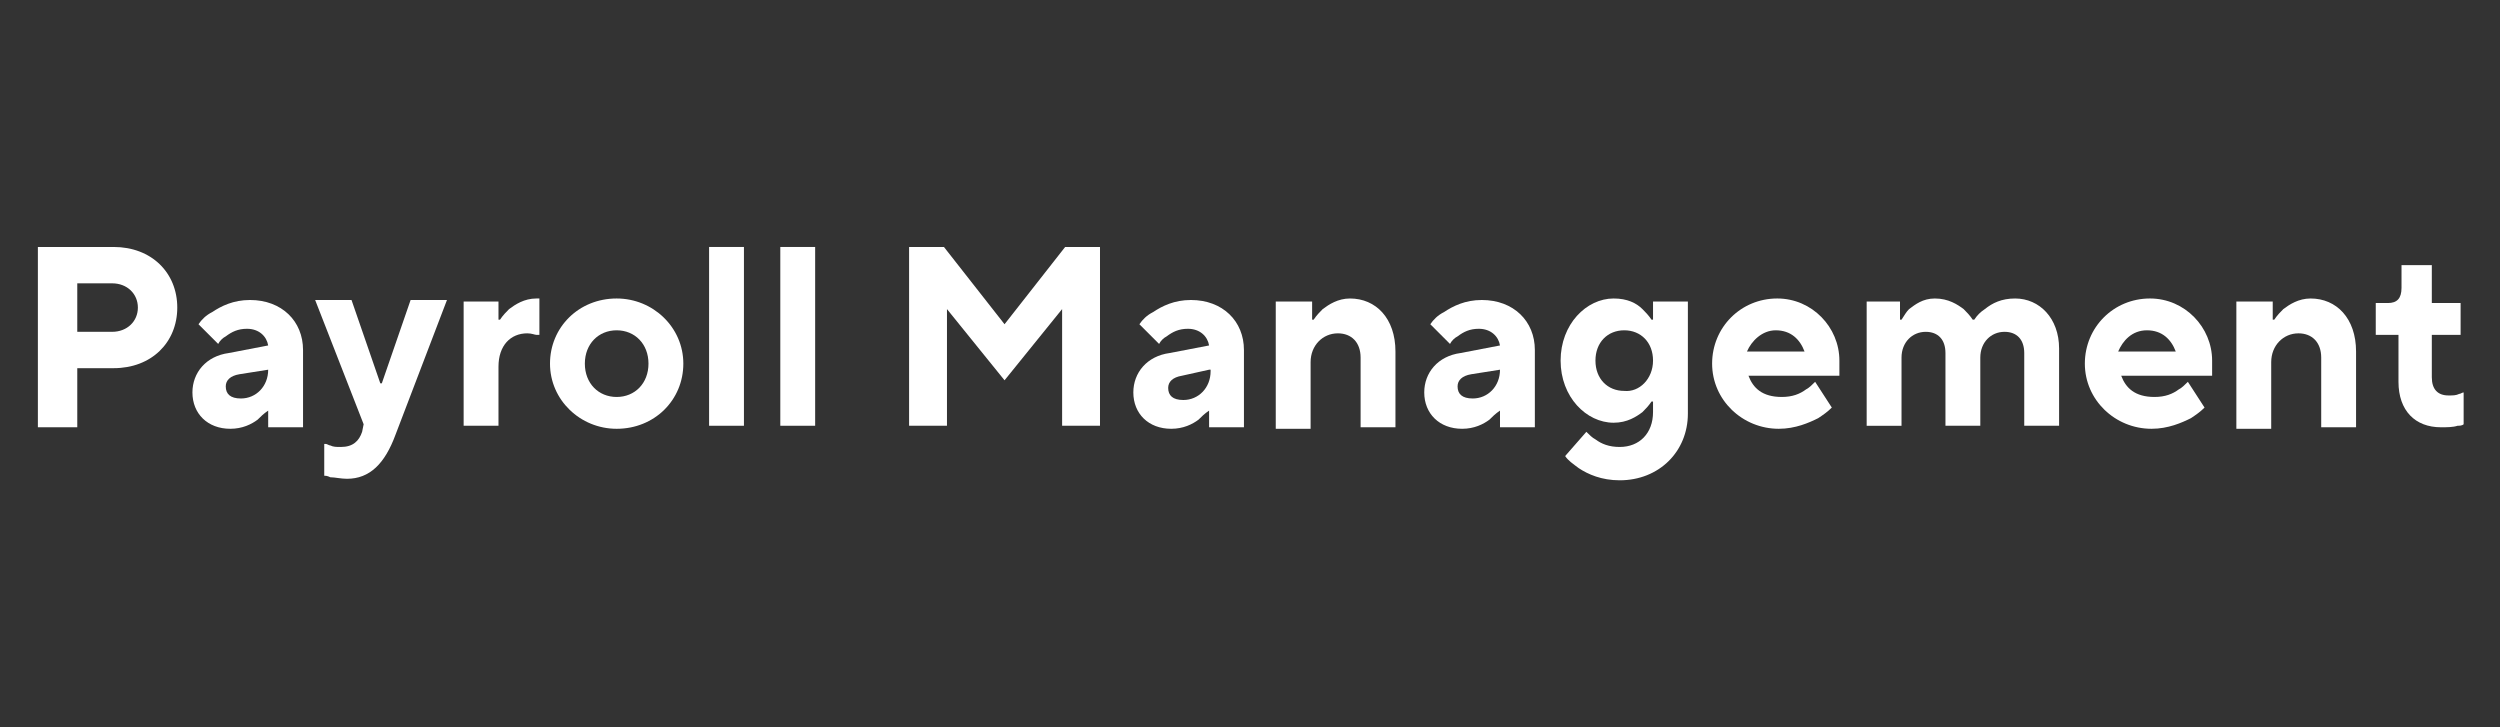 <?xml version="1.0" encoding="utf-8"?>
<!-- Generator: Adobe Illustrator 28.7.1, SVG Export Plug-In . SVG Version: 9.03 Build 54978)  -->
<svg version="1.0" id="Layer_1" xmlns="http://www.w3.org/2000/svg" xmlns:xlink="http://www.w3.org/1999/xlink" x="0px" y="0px"
	 viewBox="0 0 165 48" style="enable-background:new 0 0 165 48;" xml:space="preserve">
<rect x="0" y="0" width="165" height="48" fill="#333333" stroke="none"/>
<style type="text/css">
	.st0{fill:#FFFFFF;}
</style>
<g>
	<path class="st0" d="M2.5,16.3h5c2.5,0,4.2,1.7,4.2,4c0,2.3-1.7,4-4.2,4H5.1v3.9H2.5V16.3z M7.4,21.9c1,0,1.7-0.7,1.7-1.6
		c0-0.9-0.7-1.6-1.7-1.6H5.1v3.2H7.4z"/>
	<path class="st0" d="M17.7,27.1L17.7,27.1c-0.3,0.2-0.5,0.4-0.7,0.6c-0.4,0.3-1,0.6-1.8,0.6c-1.5,0-2.5-1-2.5-2.4
		c0-1.3,0.9-2.4,2.4-2.6l2.6-0.5c-0.1-0.6-0.6-1.1-1.4-1.1c-0.6,0-1,0.2-1.4,0.5c-0.2,0.1-0.4,0.3-0.5,0.5l-1.3-1.3
		c0.2-0.3,0.5-0.6,0.9-0.8c0.6-0.4,1.4-0.8,2.5-0.8c2.1,0,3.5,1.4,3.5,3.3v5.1h-2.3V27.1z M17.7,24.4l-1.9,0.3
		c-0.6,0.1-0.9,0.4-0.9,0.8c0,0.5,0.3,0.8,1,0.8c1,0,1.8-0.8,1.8-1.9V24.4z"/>
	<path class="st0" d="M21.5,29.3c0.1,0,0.2,0.1,0.3,0.1c0.2,0.1,0.4,0.1,0.7,0.1c0.8,0,1.2-0.4,1.4-1L24,28l-3.2-8.2h2.4l1.9,5.5
		h0.1l1.9-5.5h2.4l-3.4,8.9c-0.7,1.9-1.7,2.9-3.2,2.9c-0.4,0-0.8-0.1-1.1-0.1c-0.2-0.1-0.3-0.1-0.4-0.1V29.3z"/>
	<path class="st0" d="M30.6,19.9h2.3v1.2h0.1c0.2-0.3,0.4-0.5,0.6-0.7c0.4-0.3,1-0.7,1.8-0.7h0.2v2.4l-0.2,0c-0.1,0-0.3-0.1-0.6-0.1
		c-1.1,0-1.9,0.8-1.9,2.2v3.9h-2.3V19.9z"/>
	<path class="st0" d="M40.7,19.7c2.4,0,4.4,1.9,4.4,4.3s-1.9,4.3-4.4,4.3c-2.4,0-4.4-1.9-4.4-4.3S38.2,19.7,40.7,19.7z M42.8,24
		c0-1.3-0.9-2.2-2.1-2.2c-1.2,0-2.1,0.9-2.1,2.2s0.9,2.2,2.1,2.2C41.9,26.2,42.8,25.3,42.8,24z"/>
	<path class="st0" d="M46.8,16.3h2.3v11.8h-2.3V16.3z"/>
	<path class="st0" d="M51.5,16.3h2.3v11.8h-2.3V16.3z"/>
	<path class="st0" d="M60,16.3h2.3l4,5.1l4-5.1h2.3v11.8h-2.5v-7.7l-3.8,4.7l-3.8-4.7v7.7H60V16.3z"/>
	<path class="st0" d="M79.8,27.1L79.8,27.1c-0.3,0.2-0.5,0.4-0.7,0.6c-0.4,0.3-1,0.6-1.8,0.6c-1.5,0-2.5-1-2.5-2.4
		c0-1.3,0.9-2.4,2.4-2.6l2.6-0.5c-0.1-0.6-0.6-1.1-1.4-1.1c-0.6,0-1,0.2-1.4,0.5c-0.2,0.1-0.4,0.3-0.5,0.5l-1.3-1.3
		c0.2-0.3,0.5-0.6,0.9-0.8c0.6-0.4,1.4-0.8,2.5-0.8c2.1,0,3.5,1.4,3.5,3.3v5.1h-2.3V27.1z M79.8,24.4L78,24.8
		c-0.6,0.1-0.9,0.4-0.9,0.8c0,0.5,0.3,0.8,1,0.8c1,0,1.8-0.8,1.8-1.9V24.4z"/>
	<path class="st0" d="M84.3,19.9h2.3v1.2h0.1c0.2-0.3,0.4-0.5,0.6-0.7c0.4-0.3,1-0.7,1.8-0.7c1.7,0,3,1.3,3,3.5v5h-2.3v-4.6
		c0-1-0.6-1.6-1.5-1.6c-1,0-1.8,0.8-1.8,1.9v4.4h-2.3V19.9z"/>
	<path class="st0" d="M99,27.1L99,27.1c-0.3,0.2-0.5,0.4-0.7,0.6c-0.4,0.3-1,0.6-1.8,0.6c-1.5,0-2.5-1-2.5-2.4
		c0-1.3,0.9-2.4,2.4-2.6l2.6-0.5c-0.1-0.6-0.6-1.1-1.4-1.1c-0.6,0-1,0.2-1.4,0.5c-0.2,0.1-0.4,0.3-0.5,0.5l-1.3-1.3
		c0.2-0.3,0.5-0.6,0.9-0.8c0.6-0.4,1.4-0.8,2.5-0.8c2.1,0,3.5,1.4,3.5,3.3v5.1H99V27.1z M99,24.4l-1.9,0.3c-0.6,0.1-0.9,0.4-0.9,0.8
		c0,0.5,0.3,0.8,1,0.8c1,0,1.8-0.8,1.8-1.9V24.4z"/>
	<path class="st0" d="M104.7,28.5c0.2,0.2,0.4,0.4,0.6,0.5c0.4,0.3,0.9,0.5,1.6,0.5c1.3,0,2.2-0.9,2.2-2.3v-0.7H109
		c-0.2,0.3-0.4,0.5-0.6,0.7c-0.4,0.3-1,0.7-1.9,0.7c-1.8,0-3.5-1.7-3.5-4.1c0-2.4,1.7-4.1,3.5-4.1c0.9,0,1.5,0.3,1.9,0.7
		c0.2,0.2,0.4,0.4,0.6,0.7h0.1v-1.2h2.3v7.4c0,2.5-1.9,4.4-4.5,4.4c-1.2,0-2.1-0.4-2.7-0.8c-0.4-0.3-0.7-0.5-0.9-0.8L104.7,28.5z
		 M109.1,23.8c0-1.2-0.8-2-1.9-2c-1.1,0-1.9,0.8-1.9,2c0,1.2,0.8,2,1.9,2C108.2,25.9,109.1,25,109.1,23.8z"/>
	<path class="st0" d="M120.9,26.9c-0.3,0.3-0.6,0.5-0.9,0.7c-0.6,0.3-1.5,0.7-2.6,0.7c-2.4,0-4.4-1.9-4.4-4.3s1.9-4.3,4.3-4.3
		c2.3,0,4.1,1.9,4.1,4.1c0,0.3,0,0.5,0,0.7l0,0.3h-6c0.3,0.8,0.9,1.4,2.2,1.4c0.7,0,1.2-0.2,1.6-0.5c0.2-0.1,0.4-0.3,0.6-0.5
		L120.9,26.9z M119.1,23.2c-0.3-0.8-0.9-1.4-1.9-1.4c-0.9,0-1.6,0.7-1.9,1.4H119.1z"/>
	<path class="st0" d="M123.1,19.9h2.3v1.2h0.1c0.2-0.3,0.3-0.5,0.5-0.7c0.4-0.3,0.9-0.7,1.7-0.7c0.9,0,1.5,0.4,1.9,0.7
		c0.2,0.2,0.4,0.4,0.6,0.7h0.1c0.2-0.3,0.4-0.5,0.7-0.7c0.5-0.4,1.1-0.7,2-0.7c1.6,0,2.9,1.3,2.9,3.3v5.1h-2.3v-4.8
		c0-0.9-0.5-1.4-1.3-1.4c-0.9,0-1.6,0.7-1.6,1.7v4.5h-2.3v-4.8c0-0.9-0.5-1.4-1.3-1.4c-0.9,0-1.6,0.7-1.6,1.7v4.5h-2.3V19.9z"/>
	<path class="st0" d="M145.5,26.9c-0.3,0.3-0.6,0.5-0.9,0.7c-0.6,0.3-1.5,0.7-2.6,0.7c-2.4,0-4.4-1.9-4.4-4.3s1.9-4.3,4.3-4.3
		c2.3,0,4.1,1.9,4.1,4.1c0,0.3,0,0.5,0,0.7l0,0.3h-6c0.3,0.8,0.9,1.4,2.2,1.4c0.7,0,1.2-0.2,1.6-0.5c0.2-0.1,0.4-0.3,0.6-0.5
		L145.5,26.9z M143.6,23.2c-0.3-0.8-0.9-1.4-1.9-1.4s-1.6,0.7-1.9,1.4H143.6z"/>
	<path class="st0" d="M147.7,19.9h2.3v1.2h0.1c0.2-0.3,0.4-0.5,0.6-0.7c0.4-0.3,1-0.7,1.8-0.7c1.7,0,3,1.3,3,3.5v5h-2.3v-4.6
		c0-1-0.6-1.6-1.5-1.6c-1,0-1.8,0.8-1.8,1.9v4.4h-2.3V19.9z"/>
	<path class="st0" d="M158.2,22.1h-1.4V20h0.8c0.6,0,0.9-0.3,0.9-1v-1.5h2V20h1.9v2.1h-1.9v2.8c0,0.8,0.4,1.2,1.1,1.2
		c0.3,0,0.5,0,0.7-0.1c0.1,0,0.2-0.1,0.3-0.1V28c-0.1,0.1-0.3,0.1-0.4,0.1c-0.3,0.1-0.7,0.1-1.1,0.1c-1.7,0-2.8-1.1-2.8-3V22.1z"/>
</g>
</svg>
